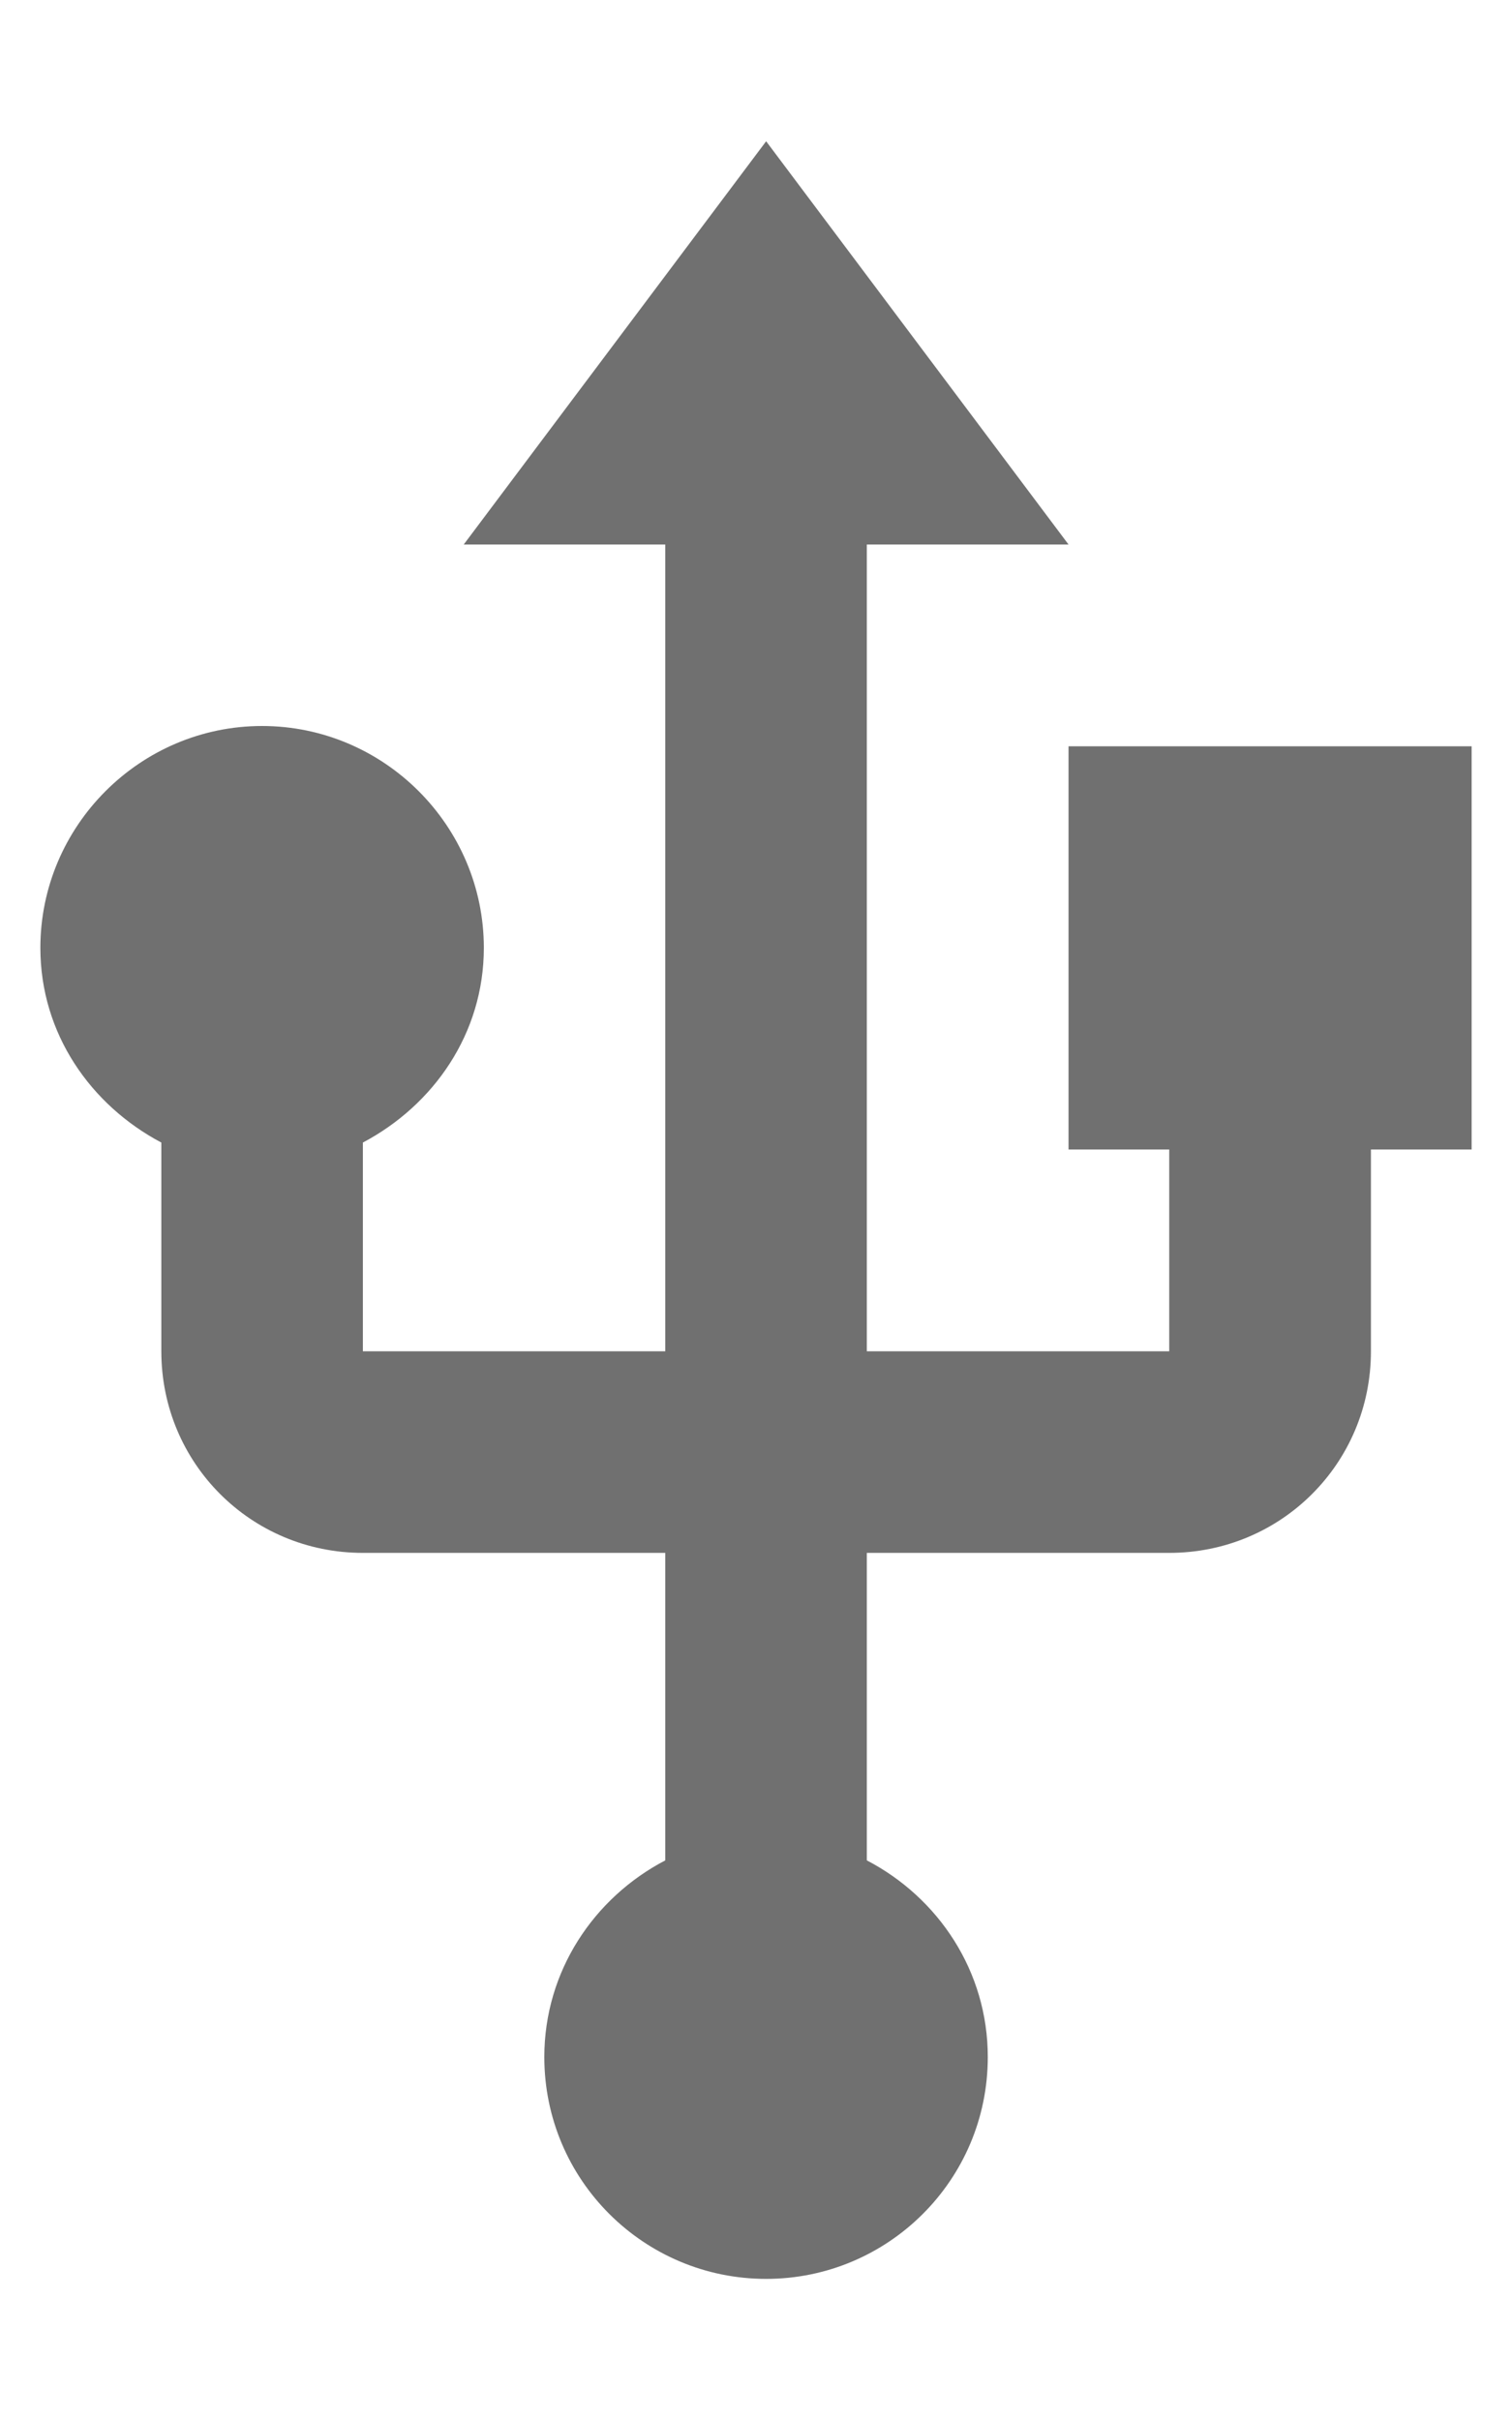 <svg width="10" height="16" viewBox="0 0 10 16" fill="none" xmlns="http://www.w3.org/2000/svg">
<path d="M7.067 4.934V7.6H7.733V8.934H5.733V3.6H7.067L5.067 0.934L3.067 3.6H4.4V8.934H2.4V7.554C2.867 7.307 3.2 6.834 3.2 6.267C3.2 5.46 2.54 4.8 1.733 4.8C0.927 4.8 0.267 5.46 0.267 6.267C0.267 6.834 0.6 7.307 1.067 7.554V8.934C1.067 9.674 1.66 10.267 2.4 10.267H4.4V12.3C3.927 12.547 3.6 13.034 3.6 13.6C3.6 14.414 4.26 15.067 5.067 15.067C5.873 15.067 6.533 14.414 6.533 13.6C6.533 13.034 6.207 12.547 5.733 12.3V10.267H7.733C8.473 10.267 9.067 9.674 9.067 8.934V7.6H9.733V4.934H7.067Z" fill="#707070"/>
</svg>
